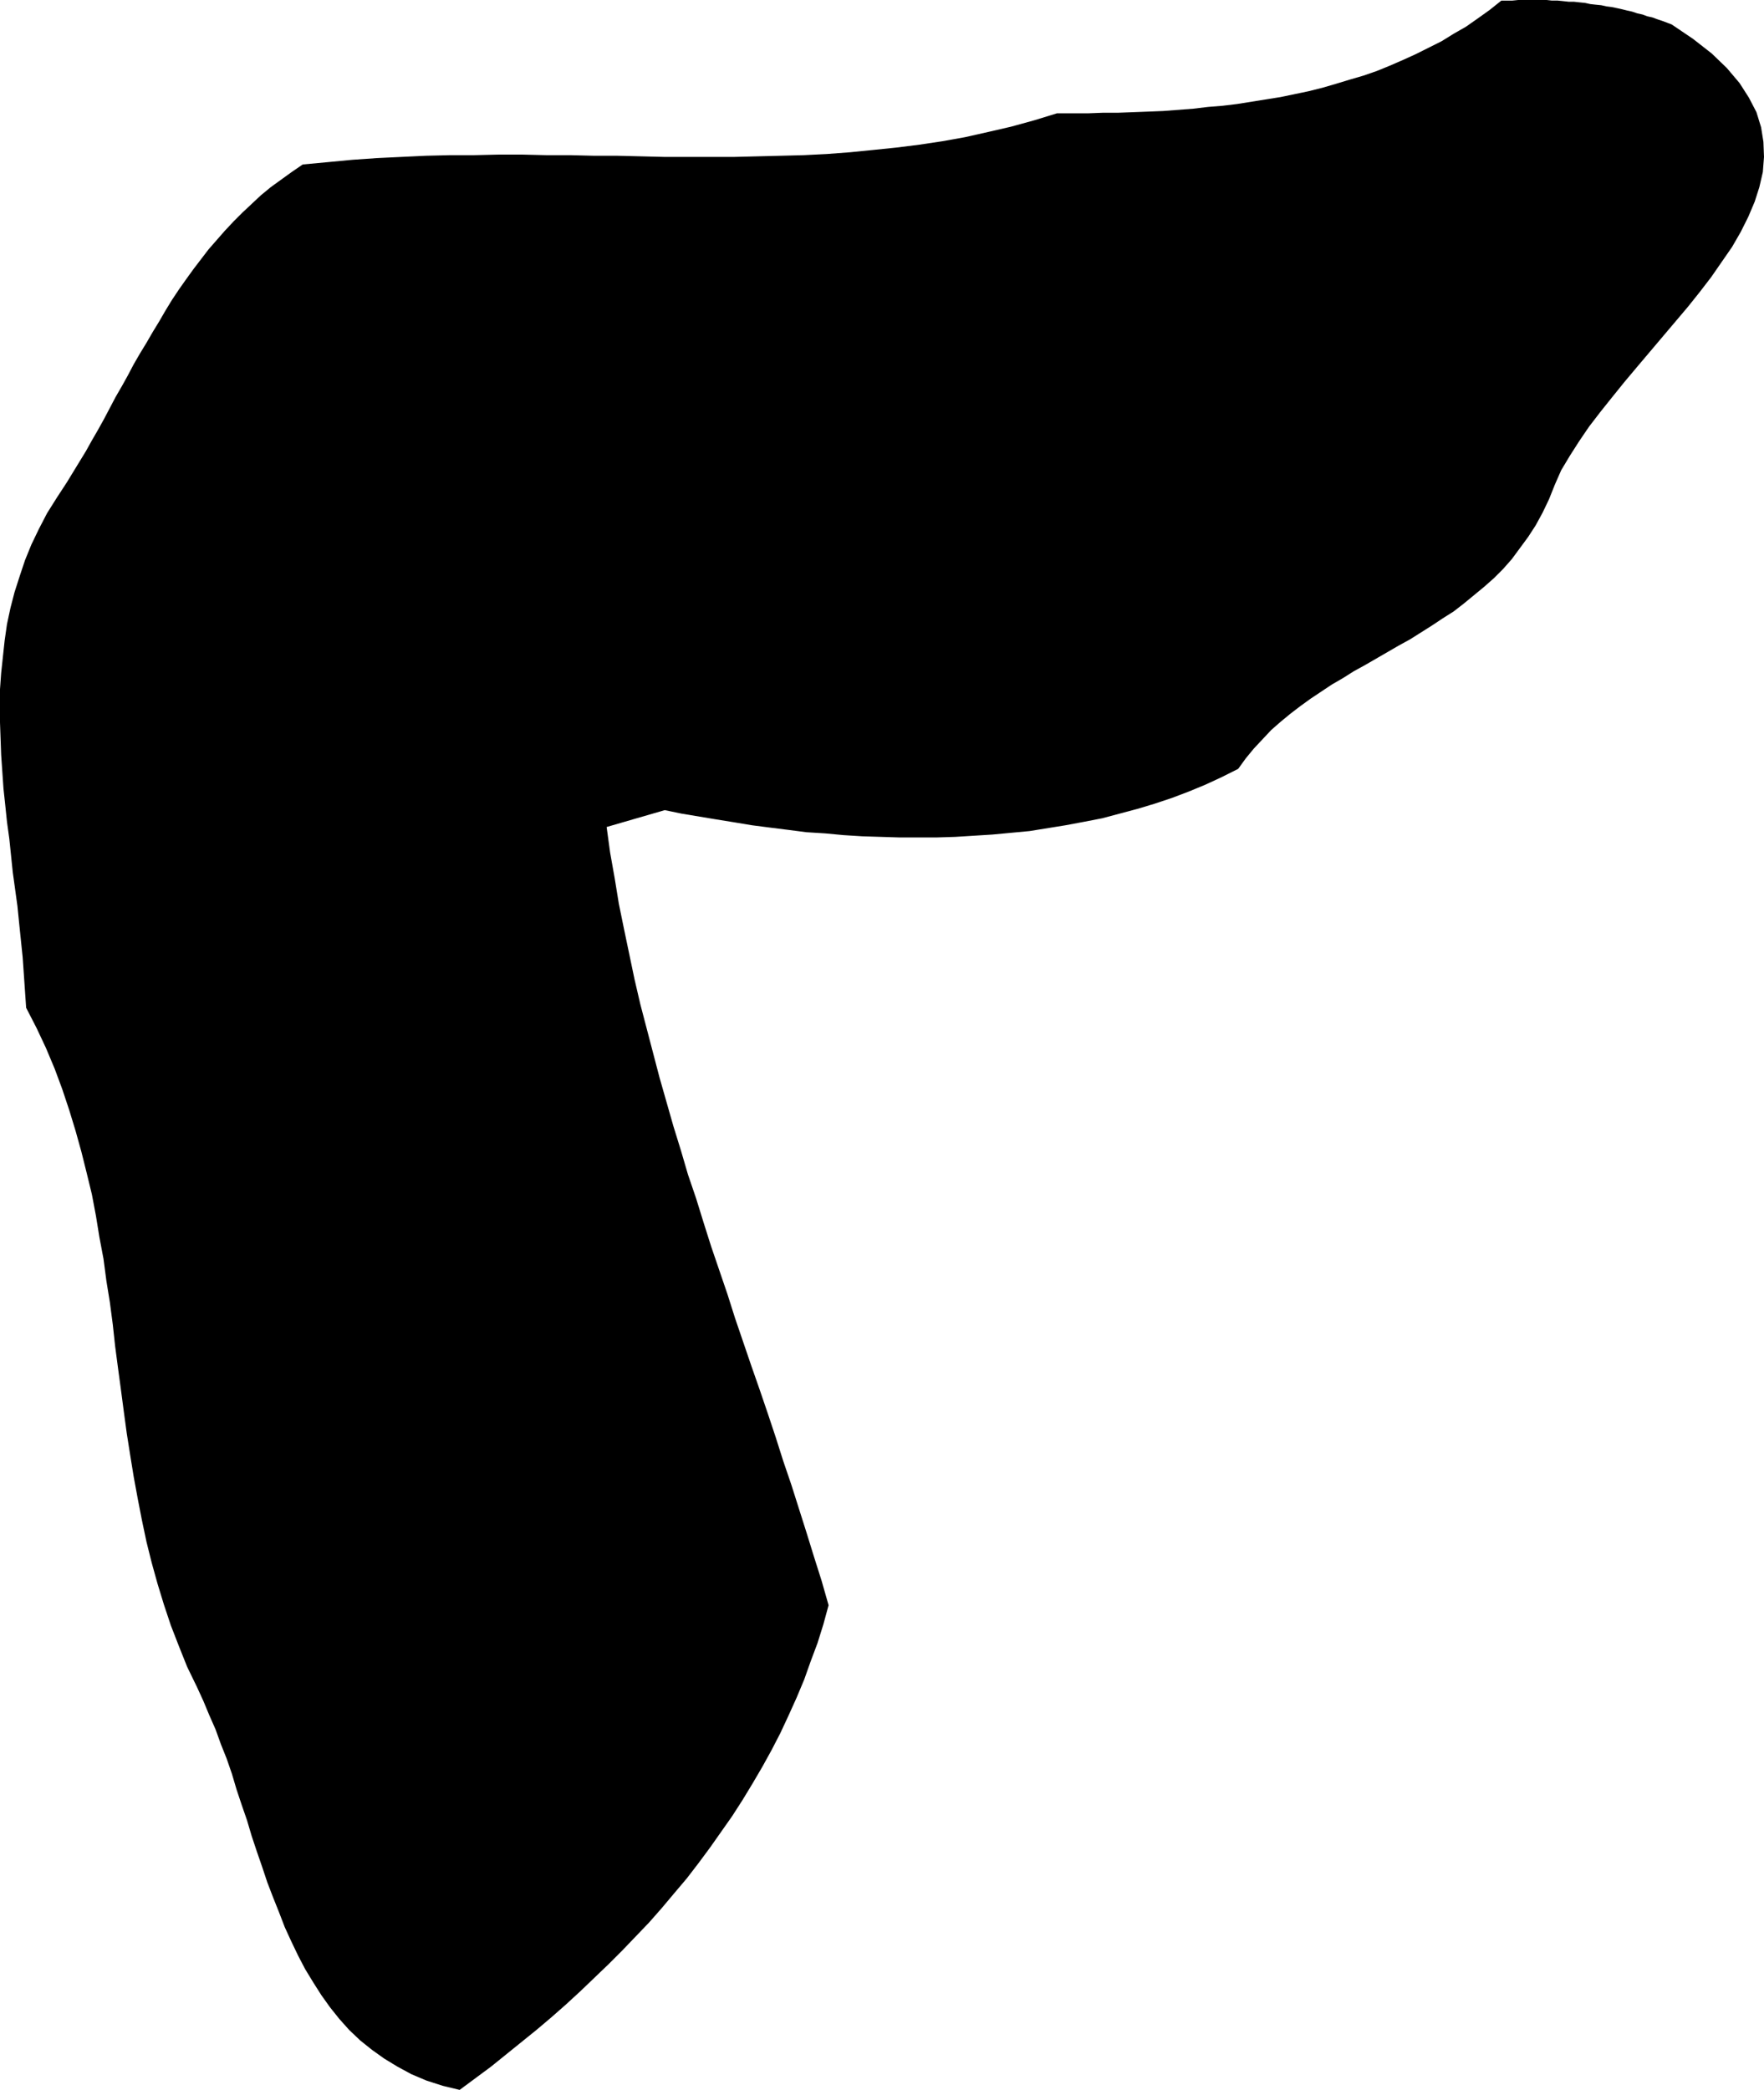 <?xml version="1.0" encoding="UTF-8" standalone="no"?>
<svg
   version="1.0"
   width="129.809mm"
   height="153.74mm"
   id="svg1"
   sodipodi:docname="Stroke 150.wmf"
   xmlns:inkscape="http://www.inkscape.org/namespaces/inkscape"
   xmlns:sodipodi="http://sodipodi.sourceforge.net/DTD/sodipodi-0.dtd"
   xmlns="http://www.w3.org/2000/svg"
   xmlns:svg="http://www.w3.org/2000/svg">
  <sodipodi:namedview
     id="namedview1"
     pagecolor="#ffffff"
     bordercolor="#000000"
     borderopacity="0.25"
     inkscape:showpageshadow="2"
     inkscape:pageopacity="0.0"
     inkscape:pagecheckerboard="0"
     inkscape:deskcolor="#d1d1d1"
     inkscape:document-units="mm" />
  <defs
     id="defs1">
    <pattern
       id="WMFhbasepattern"
       patternUnits="userSpaceOnUse"
       width="6"
       height="6"
       x="0"
       y="0" />
  </defs>
  <path
     style="fill:#000000;fill-opacity:1;fill-rule:evenodd;stroke:none"
     d="m 464.923,6.787 5.979,4.04 5.171,4.04 4.202,4.04 3.555,4.201 2.586,4.04 2.101,4.04 1.293,4.201 0.646,4.04 0.162,4.201 -0.323,4.201 -0.97,4.201 -1.293,4.04 -1.778,4.201 -2.101,4.201 -2.424,4.201 -2.909,4.201 -2.909,4.201 -3.232,4.201 -3.232,4.04 -3.555,4.201 -3.555,4.201 -3.555,4.201 -3.555,4.201 -3.394,4.04 -3.394,4.201 -3.232,4.04 -3.232,4.201 -2.747,4.04 -2.586,4.04 -2.424,4.04 -1.778,4.04 -1.616,4.04 -1.778,3.716 -1.939,3.555 -2.101,3.232 -2.262,3.07 -2.262,3.07 -2.424,2.747 -2.586,2.585 -2.747,2.424 -2.747,2.262 -2.747,2.262 -2.909,2.262 -3.07,1.939 -2.909,1.939 -3.07,1.939 -3.07,1.939 -3.232,1.777 -3.07,1.777 -3.07,1.777 -3.07,1.777 -3.232,1.777 -3.07,1.939 -3.07,1.777 -2.909,1.939 -2.909,1.939 -2.909,2.101 -2.747,2.101 -2.747,2.262 -2.586,2.262 -2.424,2.585 -2.424,2.585 -2.262,2.747 -2.101,2.909 -4.525,2.262 -4.525,2.101 -4.686,1.939 -4.686,1.777 -4.848,1.616 -4.848,1.454 -4.848,1.293 -4.848,1.293 -5.01,0.97 -5.171,0.97 -5.01,0.808 -5.01,0.808 -5.171,0.485 -5.171,0.485 -5.171,0.323 -5.171,0.323 -5.171,0.162 h -5.171 -5.171 l -5.171,-0.162 -5.171,-0.162 -5.171,-0.323 -5.171,-0.485 -5.171,-0.323 -5.01,-0.646 -5.171,-0.646 -5.01,-0.646 -4.848,-0.808 -5.01,-0.808 -4.848,-0.808 -4.848,-0.808 -4.686,-0.97 -16.16,4.686 0.97,7.11 1.293,7.271 1.131,6.948 1.454,7.11 1.454,6.948 1.454,6.948 1.616,6.948 1.778,6.787 1.778,6.787 1.778,6.787 1.939,6.787 1.939,6.787 2.101,6.787 1.939,6.625 2.262,6.625 2.101,6.787 2.101,6.625 2.262,6.625 2.262,6.625 2.101,6.625 2.262,6.625 2.262,6.625 2.262,6.463 2.262,6.625 2.262,6.787 2.101,6.625 2.262,6.625 2.101,6.625 2.101,6.625 2.101,6.787 2.101,6.625 1.939,6.787 -1.454,5.332 -1.616,5.171 -1.939,5.171 -1.778,5.009 -2.101,5.009 -2.262,5.009 -2.262,4.848 -2.424,4.686 -2.586,4.686 -2.747,4.686 -2.747,4.524 -2.909,4.524 -3.07,4.363 -3.07,4.363 -3.232,4.363 -3.232,4.201 -3.555,4.201 -3.394,4.04 -3.555,4.04 -3.717,3.878 -3.717,3.878 -3.878,3.878 -3.878,3.716 -3.878,3.716 -4.04,3.716 -4.04,3.555 -4.202,3.555 -4.202,3.393 -4.202,3.393 -4.202,3.393 -4.363,3.232 -4.363,3.232 -4.686,-1.131 -4.525,-1.454 -4.202,-1.777 -3.878,-2.101 -3.717,-2.262 -3.394,-2.424 -3.232,-2.585 -3.07,-2.909 -2.747,-3.07 -2.586,-3.232 -2.424,-3.393 -2.262,-3.555 -2.262,-3.716 -1.939,-3.716 -1.939,-4.04 -1.778,-3.878 -1.616,-4.201 -1.616,-4.04 -1.616,-4.201 -1.454,-4.363 -1.454,-4.201 -1.454,-4.363 -1.293,-4.363 -1.454,-4.201 -1.454,-4.363 -1.293,-4.363 -1.454,-4.201 -1.616,-4.04 -1.454,-4.04 -1.778,-4.04 -1.616,-3.878 -1.778,-3.878 -2.747,-5.656 -2.262,-5.656 -2.262,-5.817 -1.939,-5.817 -1.778,-5.817 -1.616,-5.817 -1.454,-5.817 -1.293,-6.14 -1.131,-5.817 -1.131,-6.14 -0.97,-5.979 -0.97,-6.14 -0.808,-5.979 -0.808,-6.14 -0.808,-5.979 -0.808,-6.14 -0.646,-5.979 -0.808,-6.14 -0.97,-5.979 -0.808,-6.14 -1.131,-5.979 -0.97,-5.979 -1.131,-5.979 -1.454,-5.979 -1.454,-5.817 -1.616,-5.817 -1.778,-5.817 -1.939,-5.817 -2.101,-5.656 L 12.766,291.341 10.181,285.847 7.272,280.192 6.949,275.505 6.626,270.819 6.302,266.133 5.818,261.447 5.333,256.761 4.848,251.914 4.202,247.228 3.555,242.542 3.07,237.856 2.586,233.17 1.939,228.484 1.454,223.798 0.97,219.273 0.646,214.587 0.323,209.901 0.162,205.377 0,200.852 v -4.686 -4.524 l 0.323,-4.524 0.485,-4.524 0.485,-4.524 0.646,-4.524 0.97,-4.524 1.131,-4.363 1.454,-4.524 1.454,-4.363 1.778,-4.363 2.101,-4.363 2.262,-4.363 2.747,-4.363 2.747,-4.201 1.778,-2.909 1.778,-2.909 1.778,-2.909 1.616,-2.909 1.778,-3.07 1.616,-2.909 1.616,-3.07 1.616,-3.07 1.778,-3.07 1.616,-2.909 1.616,-3.07 1.778,-3.07 1.778,-2.909 1.778,-3.07 1.778,-2.909 1.778,-3.07 1.778,-2.909 1.939,-2.909 1.939,-2.747 2.101,-2.909 2.101,-2.747 2.101,-2.747 2.262,-2.585 2.262,-2.585 2.424,-2.585 2.424,-2.424 2.586,-2.424 2.586,-2.424 2.747,-2.262 2.909,-2.101 2.909,-2.101 3.07,-2.101 6.949,-0.646 6.787,-0.646 6.949,-0.485 6.787,-0.323 6.787,-0.323 6.787,-0.162 h 6.626 l 6.787,-0.162 h 6.626 l 6.626,0.162 h 6.626 l 6.626,0.162 h 6.464 l 6.626,0.162 6.464,0.162 h 6.626 6.464 6.464 l 6.464,-0.162 6.464,-0.162 6.302,-0.162 6.464,-0.323 6.464,-0.485 6.464,-0.646 6.302,-0.646 6.464,-0.808 6.464,-0.97 6.302,-1.131 6.464,-1.454 6.302,-1.454 6.464,-1.777 6.302,-1.939 h 4.363 4.202 l 4.202,-0.162 h 4.202 l 4.363,-0.162 4.202,-0.162 4.04,-0.162 4.202,-0.323 4.202,-0.323 4.04,-0.485 4.04,-0.323 4.04,-0.485 4.04,-0.646 4.04,-0.646 4.04,-0.646 3.878,-0.808 3.878,-0.808 3.878,-0.97 3.878,-1.131 3.717,-1.131 3.878,-1.131 3.717,-1.293 3.555,-1.454 3.717,-1.616 3.555,-1.616 3.555,-1.777 3.555,-1.777 3.394,-2.101 3.394,-1.939 3.232,-2.262 3.394,-2.424 3.232,-2.585 h 1.616 1.454 L 422.26,0 h 1.616 1.616 1.616 1.454 1.616 l 1.454,0.162 h 1.616 l 1.616,0.162 1.454,0.162 h 1.454 l 1.454,0.162 1.616,0.162 1.454,0.323 1.454,0.162 1.616,0.162 1.454,0.323 1.293,0.162 1.616,0.323 1.454,0.323 1.293,0.323 1.454,0.323 1.454,0.485 1.454,0.323 1.293,0.485 1.454,0.323 1.293,0.485 1.454,0.485 1.293,0.485 z"
     id="path1" />
</svg>
